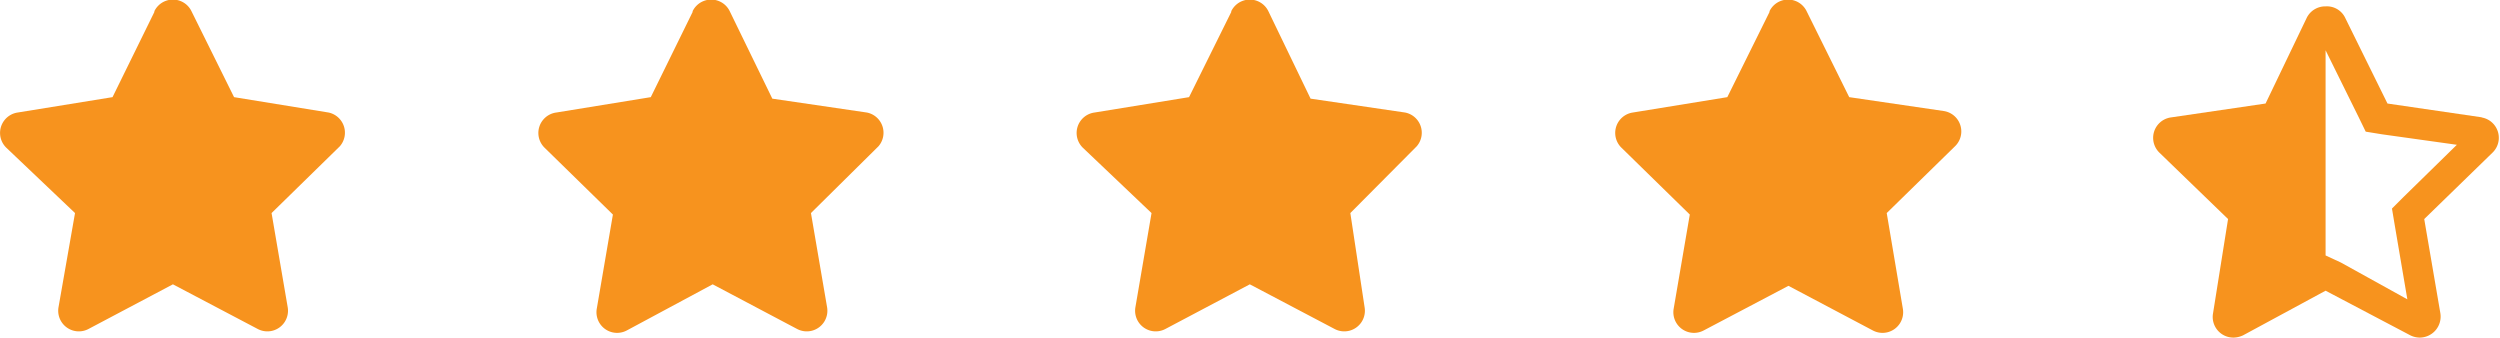 <svg xmlns="http://www.w3.org/2000/svg" viewBox="0 0 66.65 9"><defs><style>.cls-1{fill:#f7931e;}</style></defs><title>Asset 89</title><g id="Layer_2" data-name="Layer 2"><g id="Layer_1-2" data-name="Layer 1"><path class="cls-1" d="M4.12.31,3,2.59.47,3a.55.55,0,0,0-.3.94L2,5.68,1.56,8.19a.55.55,0,0,0,.8.58L4.61,7.58,6.87,8.77a.55.55,0,0,0,.8-.58L7.24,5.68,9.06,3.9A.55.55,0,0,0,8.76,3L6.24,2.59,5.11.31a.55.55,0,0,0-1,0Z"/><path class="cls-1" d="M18.47.31,17.35,2.59,14.83,3a.55.55,0,0,0-.31.94l1.82,1.78-.43,2.51a.55.55,0,0,0,.8.58L19,7.58l2.25,1.19a.55.55,0,0,0,.8-.58l-.43-2.51L23.42,3.9A.55.55,0,0,0,23.11,3l-2.52-.37L19.46.31a.55.55,0,0,0-1,0Z"/><path class="cls-1" d="M32.83.31,31.7,2.59,29.18,3a.55.55,0,0,0-.31.94L30.7,5.68l-.43,2.51a.55.55,0,0,0,.8.58l2.25-1.19,2.26,1.19a.55.55,0,0,0,.8-.58L36,5.68,37.77,3.9A.55.55,0,0,0,37.46,3l-2.52-.37L33.82.31a.55.55,0,0,0-1,0Z"/><path class="cls-1" d="M47.18.31,46.05,2.59,43.53,3a.55.55,0,0,0-.3.94l1.82,1.78-.43,2.51a.55.55,0,0,0,.8.58l2.26-1.19,2.25,1.19a.55.55,0,0,0,.8-.58L50.3,5.68,52.12,3.9a.55.55,0,0,0-.3-.94L49.3,2.59,48.17.31a.55.55,0,0,0-1,0Z"/><path class="cls-1" d="M66.18,3.13l-2.53-.37L62.52.47A.54.54,0,0,0,62,.17a.55.55,0,0,0-.5.3L60.4,2.76l-2.52.37a.55.55,0,0,0-.31.94L59.4,5.84,59,8.35a.55.55,0,0,0,.54.65.62.62,0,0,0,.26-.06L62,7.75l2.26,1.19a.57.57,0,0,0,.25.06.56.56,0,0,0,.55-.65l-.43-2.51,1.82-1.77a.55.55,0,0,0-.3-.94Zm-2.1,2.12-.31.31.07.42.34,2L62.41,7,62,6.81V1.34l.88,1.78.19.39.43.07,2,.28Z"/></g></g></svg>